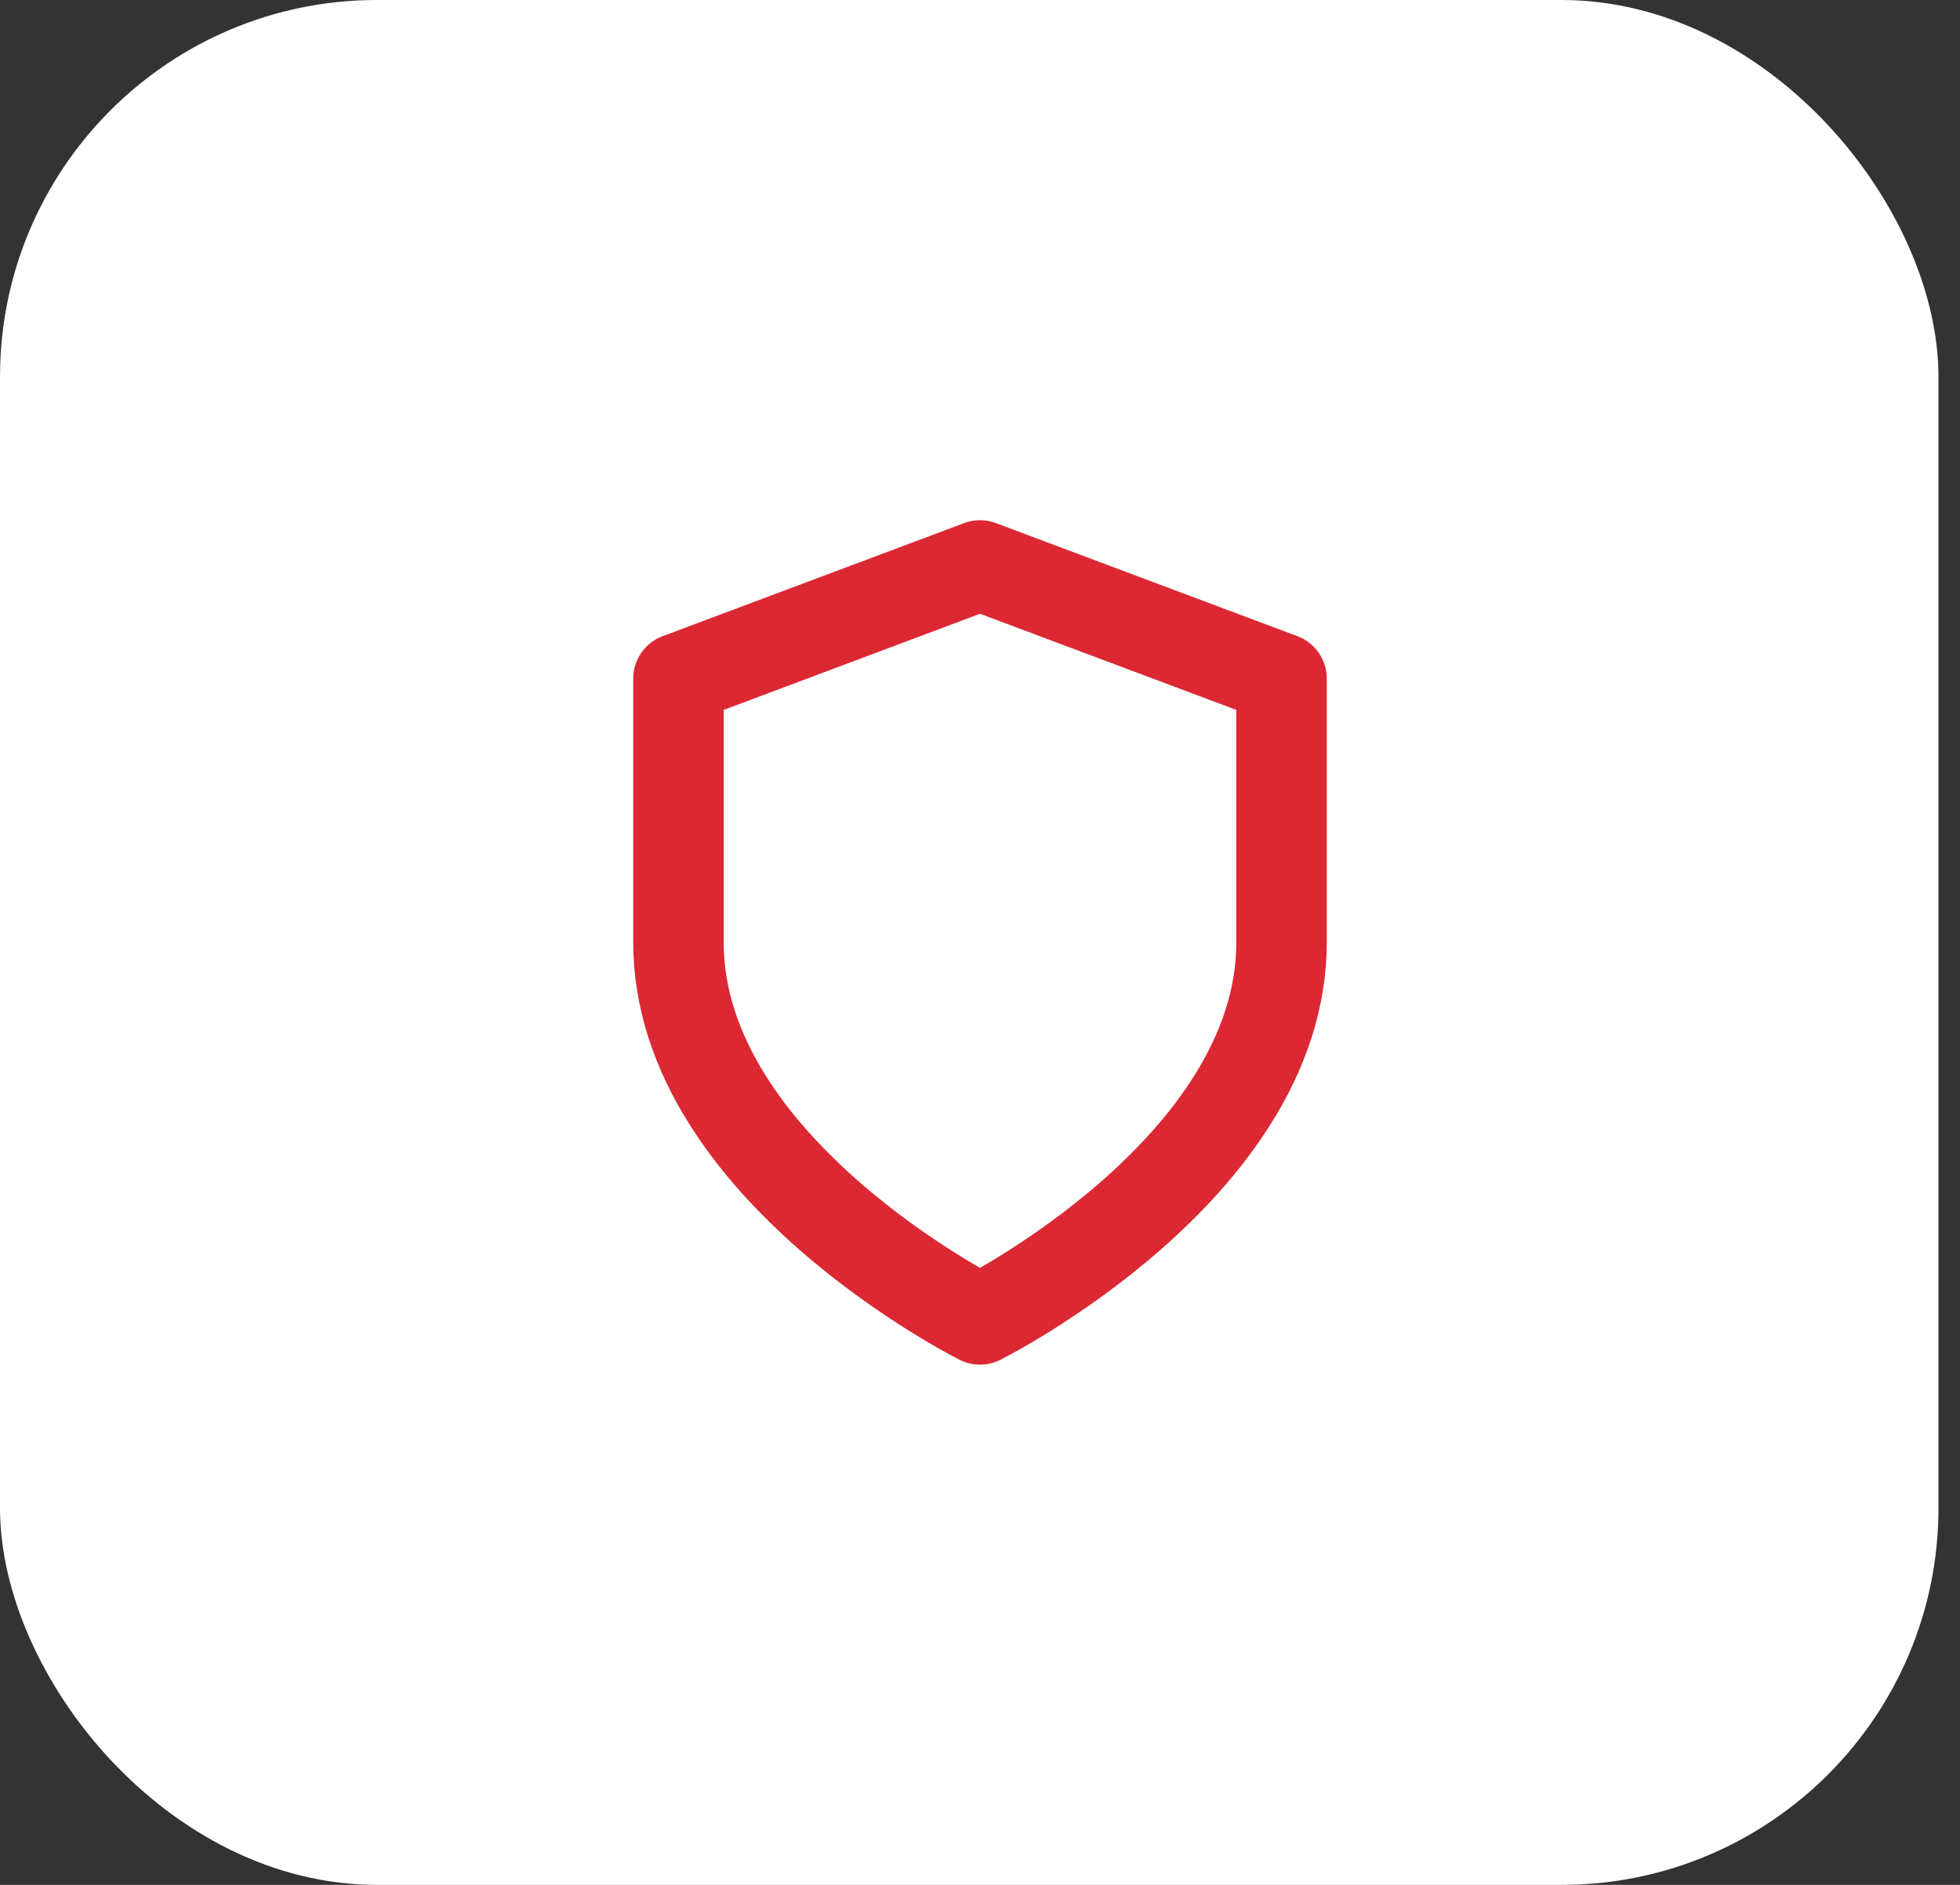 <svg width="52" height="50" viewBox="0 0 52 50" fill="none" xmlns="http://www.w3.org/2000/svg">
<rect x="0" y="0" width="52" height="50" fill="#333333" stroke="none"/>
<rect width="51.429" height="50" rx="10" fill="white"/>
<path d="M26 35C26 35 34 31 34 25V18L26 15L18 18V25C18 31 26 35 26 35Z" stroke="#DB2833" stroke-width="2.4" stroke-linecap="round" stroke-linejoin="round"/>
</svg>
